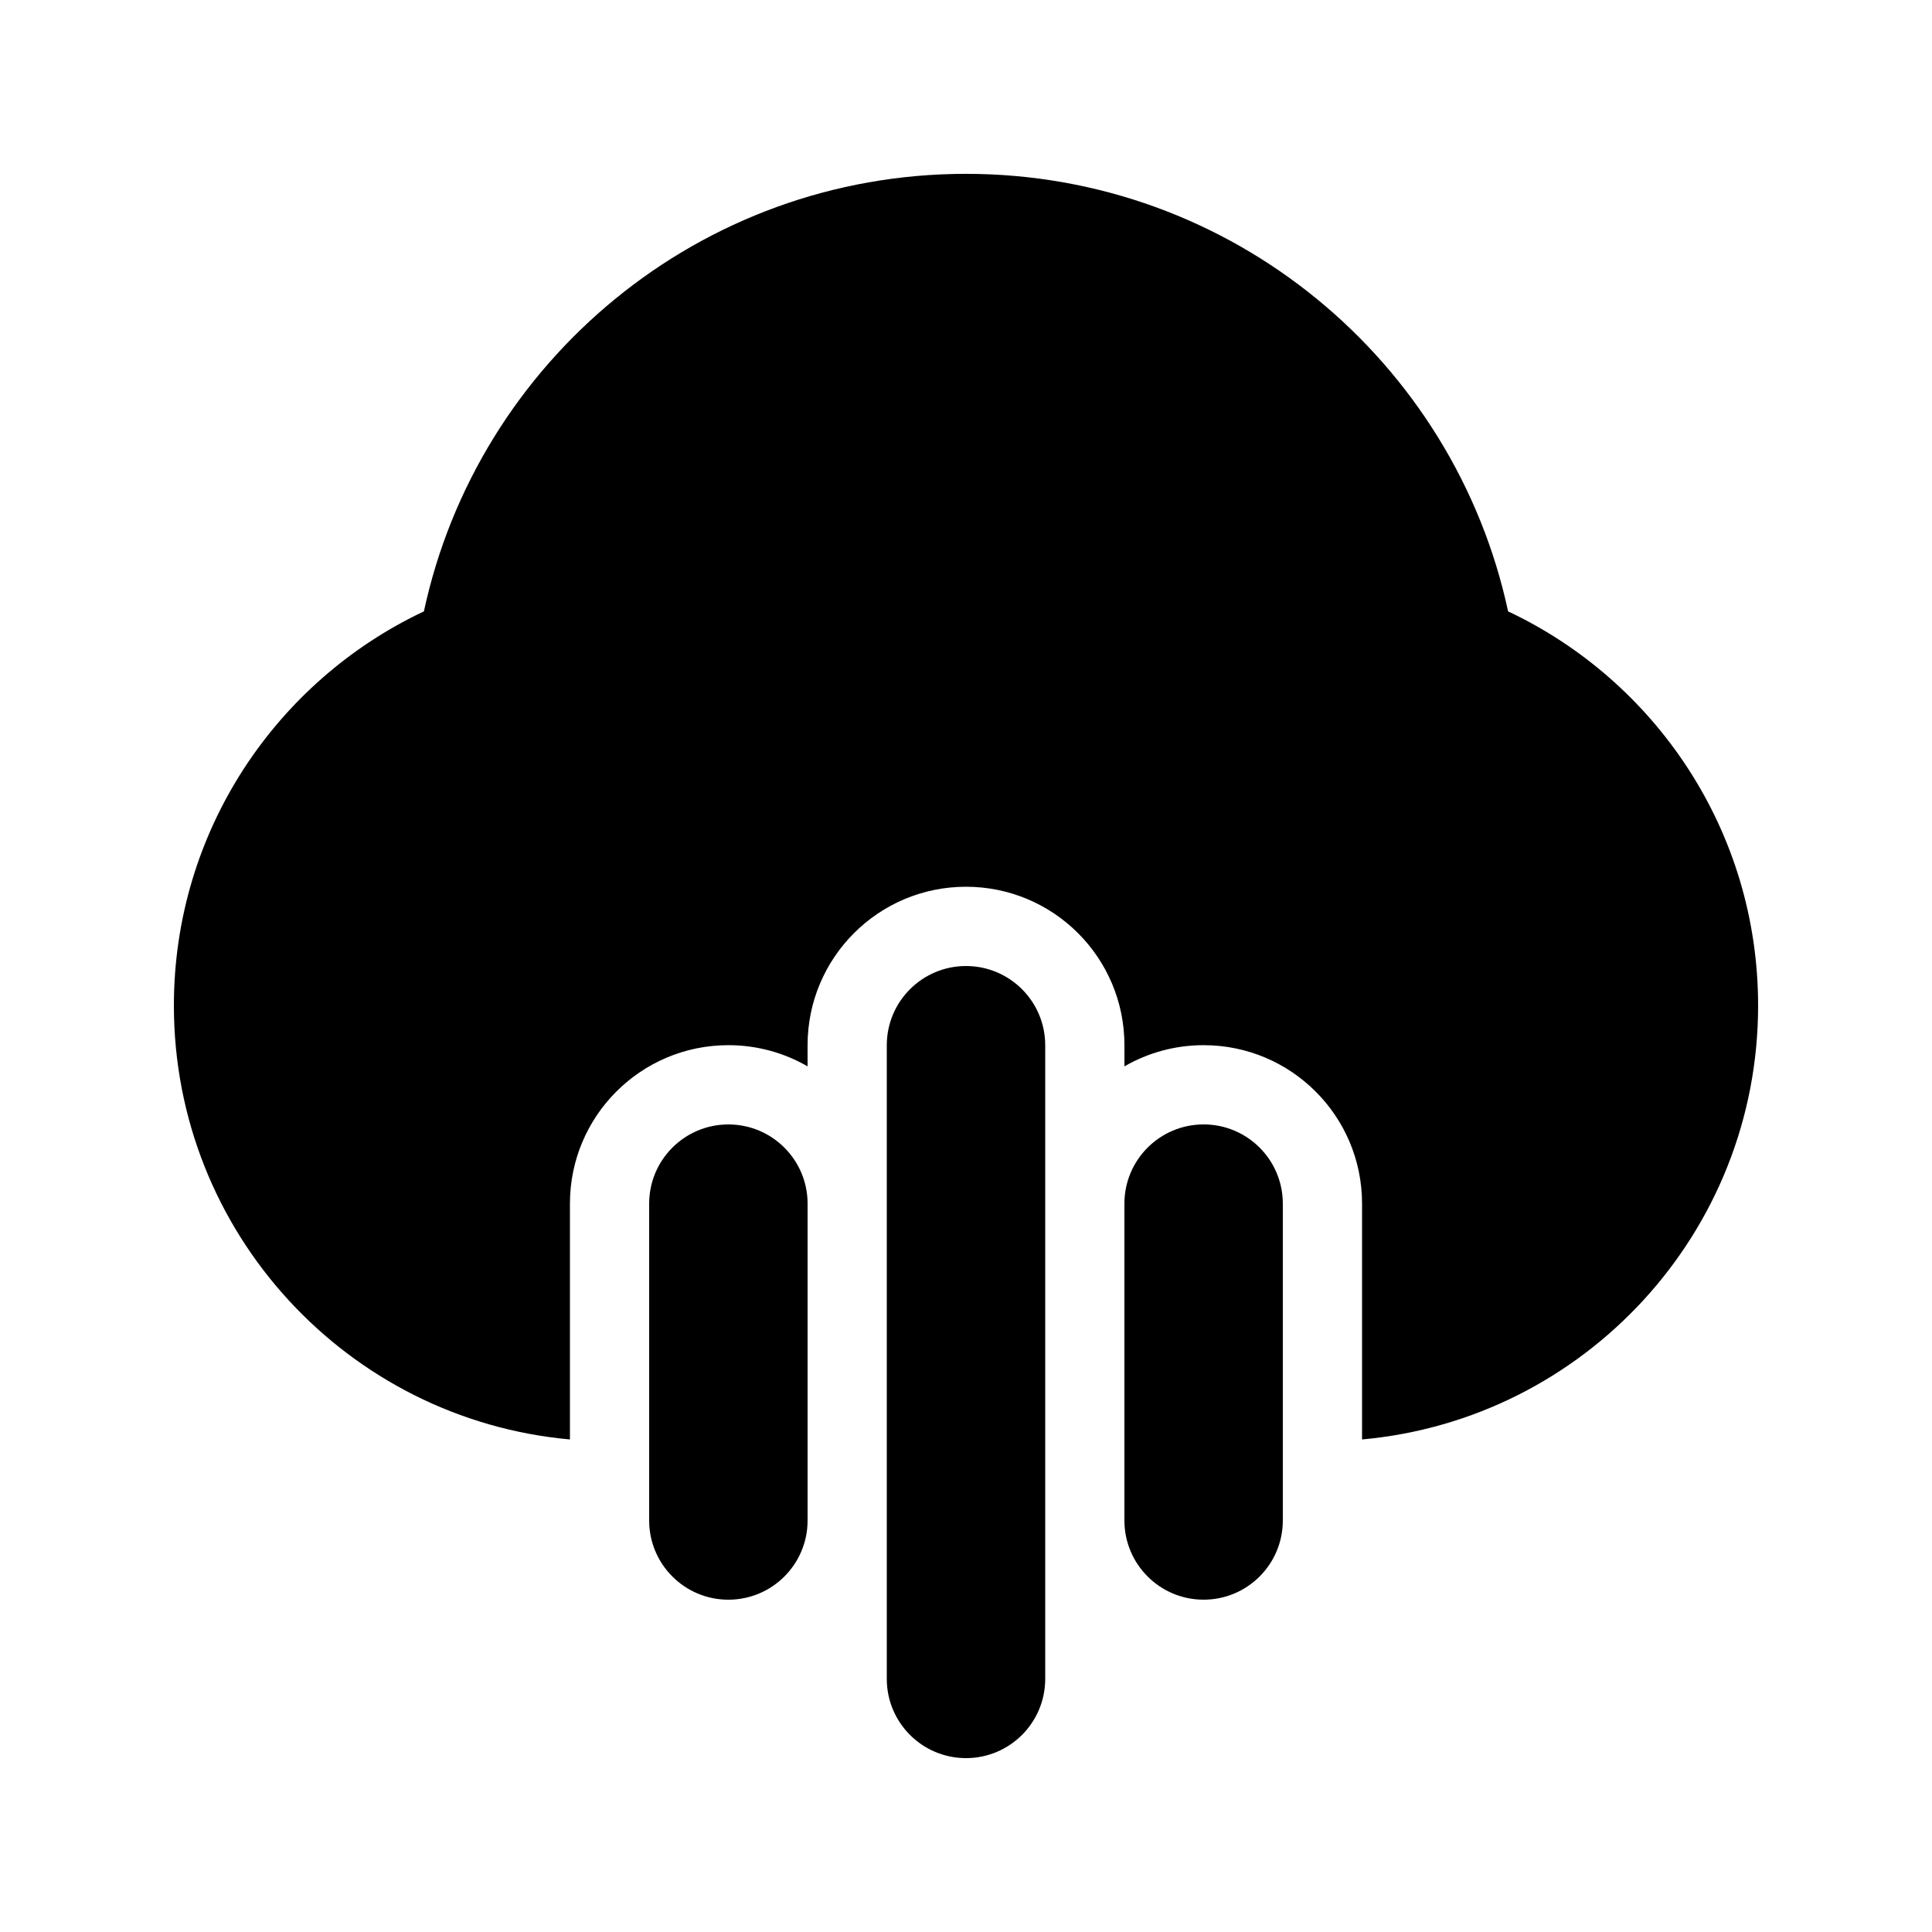 <?xml version="1.0" encoding="UTF-8"?>
<!-- Uploaded to: SVG Repo, www.svgrepo.com, Generator: SVG Repo Mixer Tools -->
<svg fill="#000000" width="800px" height="800px" version="1.1" viewBox="144 144 512 512" xmlns="http://www.w3.org/2000/svg">
 <g>
  <path d="m400 609.92c-11.594 0-20.992-9.398-20.992-20.992v-167.93c0-11.594 9.398-20.992 20.992-20.992s20.992 9.398 20.992 20.992v167.93c0 11.594-9.398 20.992-20.992 20.992z"/>
  <path d="m358.02 462.98v83.965c0 11.594-9.398 20.992-20.992 20.992s-20.992-9.398-20.992-20.992v-83.965c0-11.598 9.398-20.992 20.992-20.992s20.992 9.395 20.992 20.992z"/>
  <path d="m483.96 546.94v-83.965c0-11.598-9.395-20.992-20.988-20.992-11.598 0-20.992 9.395-20.992 20.992v83.965c0 11.594 9.395 20.992 20.992 20.992 11.594 0 20.988-9.398 20.988-20.992z"/>
  <path d="m256.34 306.02c14.238-66.277 73.137-115.95 143.66-115.95s129.42 49.668 143.66 115.95c39.141 18.461 66.258 58.277 66.258 104.47 0 60.227-46.113 109.68-104.96 114.98v-62.504c0-23.191-18.793-41.984-41.98-41.984-7.648 0-14.816 2.043-20.992 5.617v-5.617c0-23.188-18.797-41.984-41.984-41.984s-41.984 18.797-41.984 41.984v5.617c-6.176-3.574-13.348-5.617-20.992-5.617-23.188 0-41.984 18.793-41.984 41.984v62.504c-58.848-5.301-104.96-54.758-104.96-114.98 0-46.195 27.117-86.012 66.258-104.47z"/>
 </g>
</svg>